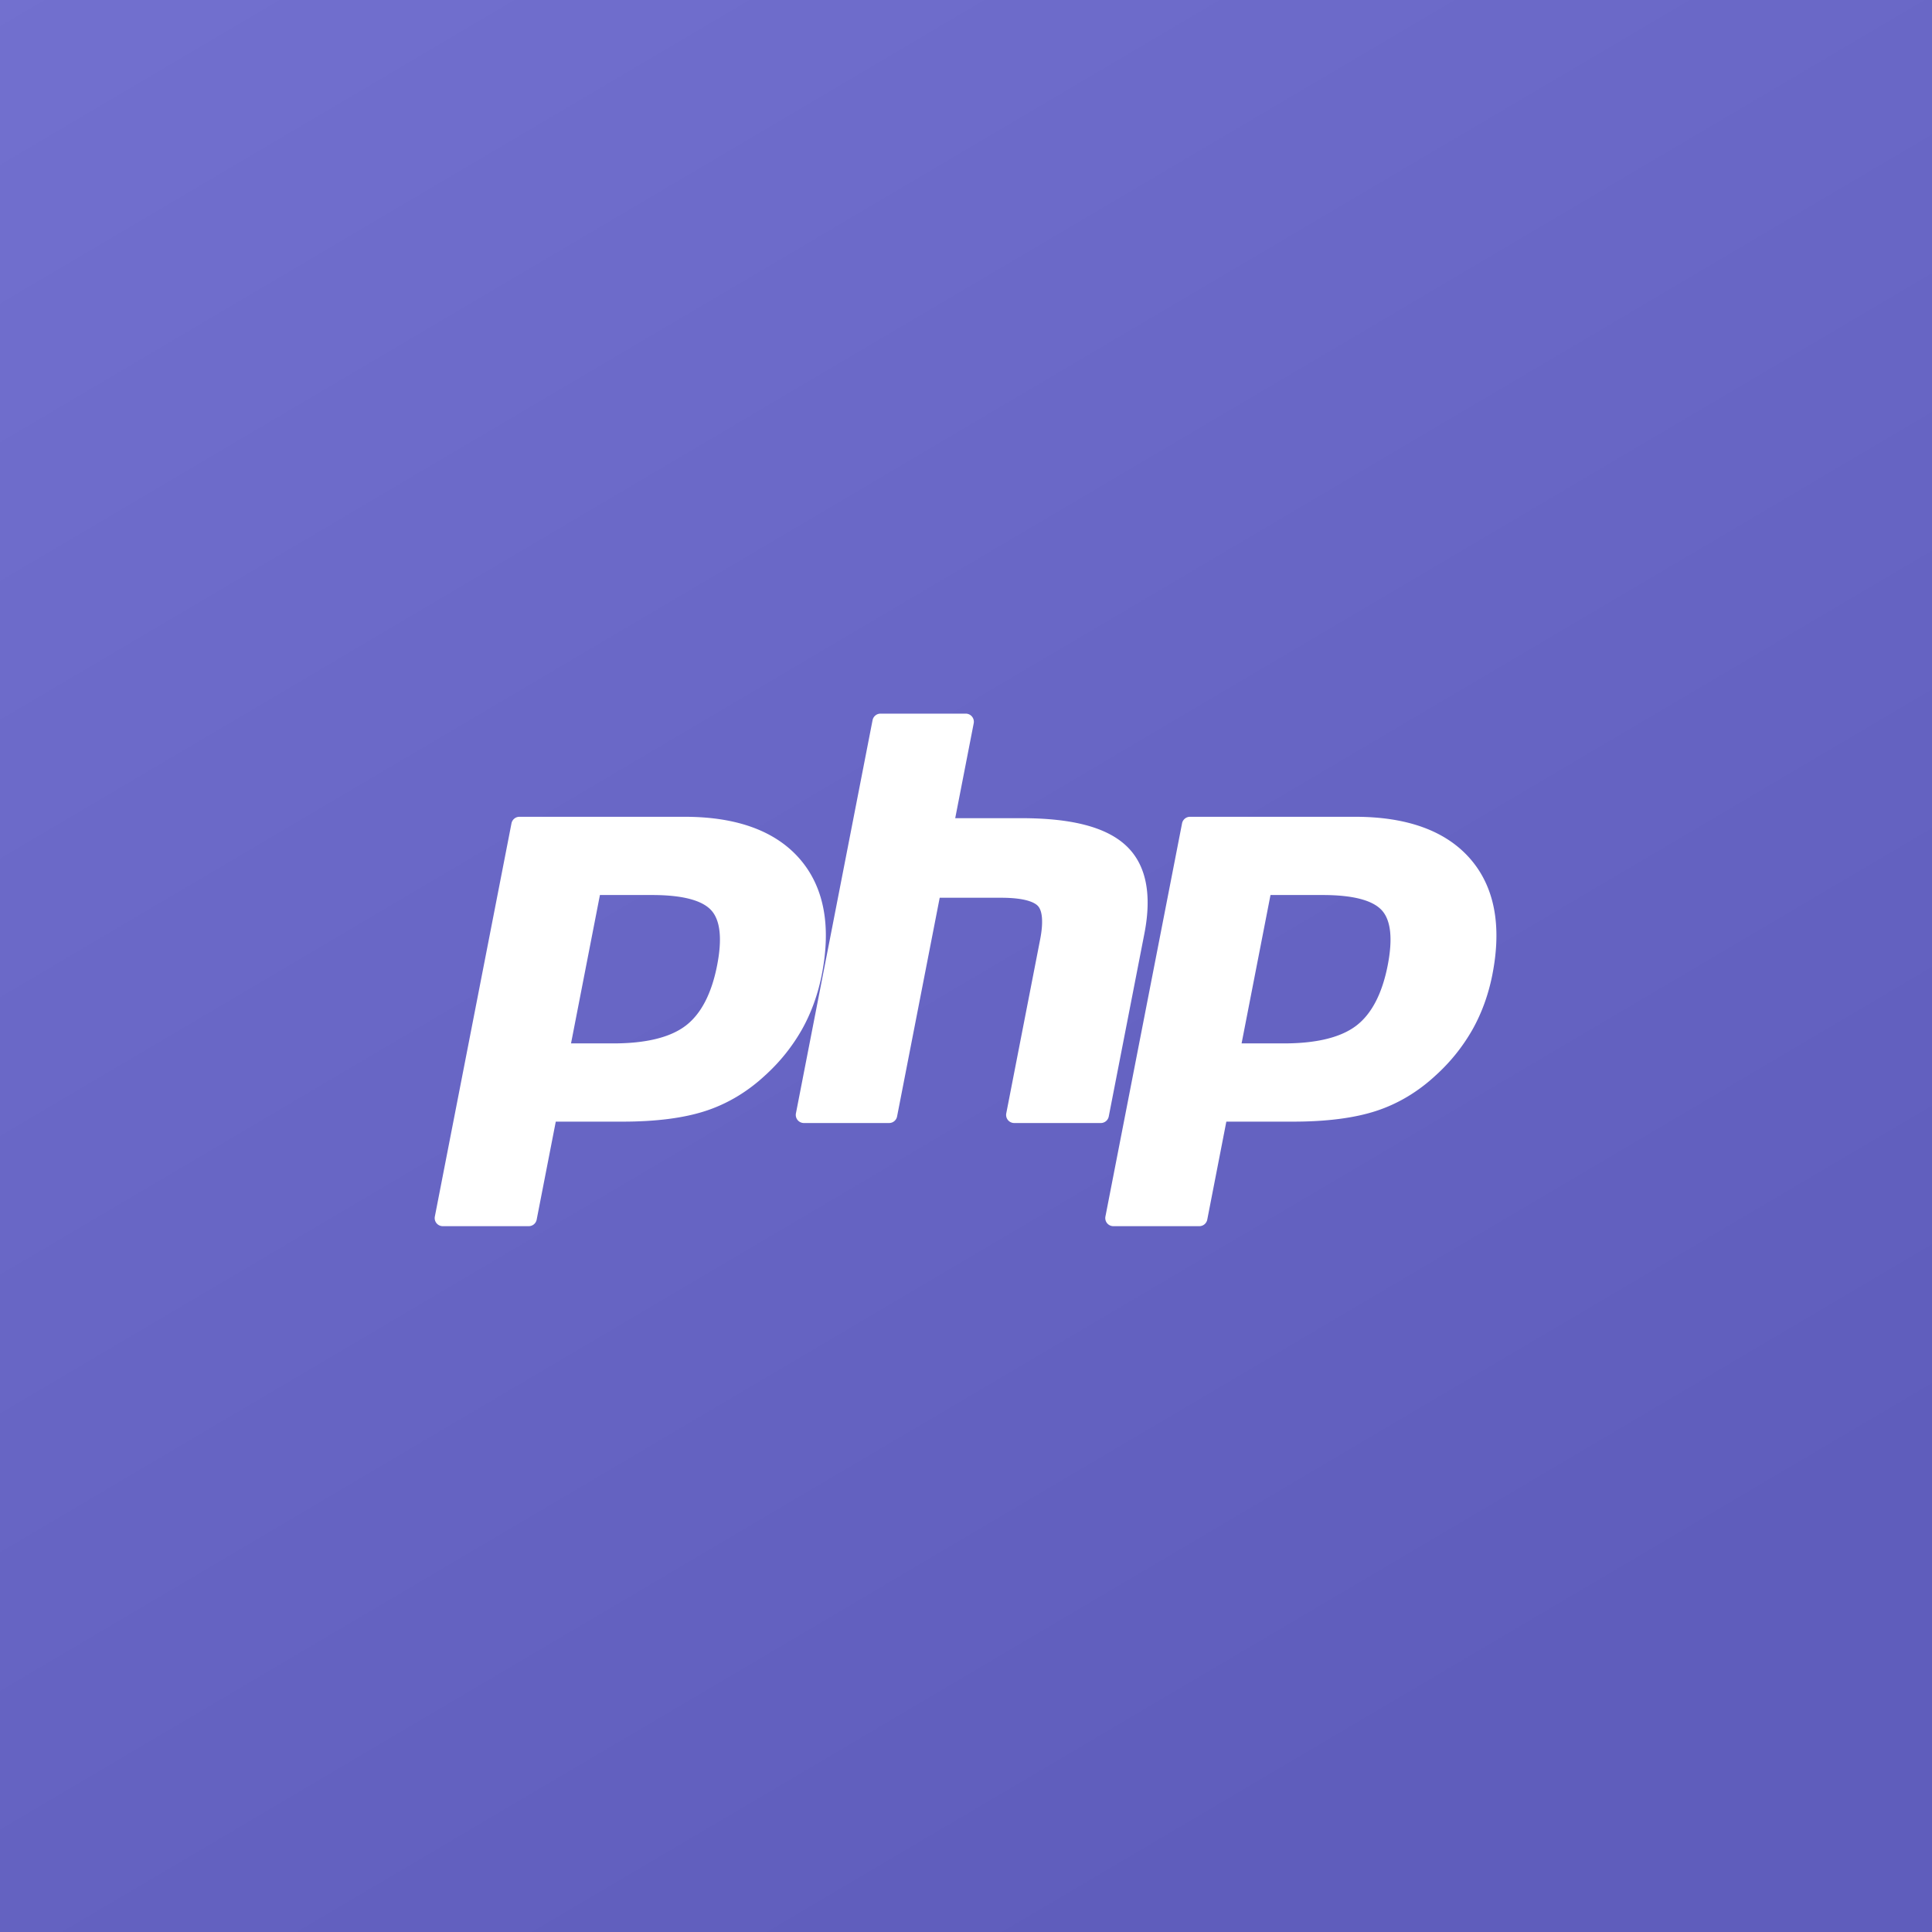 <?xml version="1.0" encoding="UTF-8"?> <svg xmlns="http://www.w3.org/2000/svg" width="160" height="160" fill="none"><rect width="100%" height="100%" fill="#333333" stroke="none"/><path fill="url(#a)" d="M0 160h160V0H0v160z"></path><path fill="#fff" fill-rule="evenodd" d="M36.672 101.547a.67.67 0 0 1-.66-.798l6.347-32.564a.672.672 0 0 1 .66-.542h13.678c4.298 0 7.498 1.163 9.51 3.46 2.021 2.308 2.646 5.534 1.855 9.59-.322 1.651-.875 3.185-1.645 4.559a15.276 15.276 0 0 1-3.027 3.782c-1.482 1.384-3.16 2.387-4.981 2.977-1.793.583-4.096.878-6.844.878h-5.538l-1.582 8.115a.671.671 0 0 1-.66.543h-7.113zM50.8 86.41c2.703 0 4.721-.497 5.998-1.477 1.263-.97 2.135-2.65 2.592-4.994.427-2.191.264-3.72-.482-4.546-.763-.844-2.414-1.271-4.905-1.271h-4.32L47.29 86.41h3.51zm33.194 6.594a.671.671 0 0 1-.66-.798l2.807-14.408c.267-1.37.201-2.354-.185-2.77-.237-.254-.947-.68-3.049-.68h-5.085l-3.53 18.114a.672.672 0 0 1-.66.542h-7.057a.672.672 0 0 1-.66-.798l6.347-32.564a.672.672 0 0 1 .66-.542h7.057a.673.673 0 0 1 .66.798l-1.532 7.86h5.471c4.168 0 6.995.732 8.64 2.24 1.679 1.538 2.202 3.997 1.557 7.31l-2.953 15.154a.671.671 0 0 1-.66.542h-7.168zm8.212 8.543a.671.671 0 0 1-.66-.798l6.347-32.564a.672.672 0 0 1 .66-.542h13.678c4.299 0 7.498 1.163 9.509 3.46 2.022 2.308 2.646 5.534 1.856 9.59-.322 1.651-.875 3.185-1.645 4.559a15.271 15.271 0 0 1-3.027 3.782c-1.482 1.384-3.16 2.387-4.981 2.977-1.793.583-4.096.878-6.844.878h-5.539l-1.58 8.115a.672.672 0 0 1-.66.543h-7.114zm14.128-15.137c2.703 0 4.721-.497 5.998-1.477 1.263-.97 2.135-2.65 2.593-4.994.426-2.191.263-3.72-.483-4.546-.764-.844-2.414-1.271-4.905-1.271h-4.32l-2.394 12.288h3.511z" clip-rule="evenodd"></path><defs><linearGradient id="a" x1="178.571" x2="-48.529" y1="274.286" y2="-110.48" gradientUnits="userSpaceOnUse"><stop offset=".318" stop-color="#5F5DBC"></stop><stop offset=".938" stop-color="#7B79D8"></stop></linearGradient></defs></svg> 